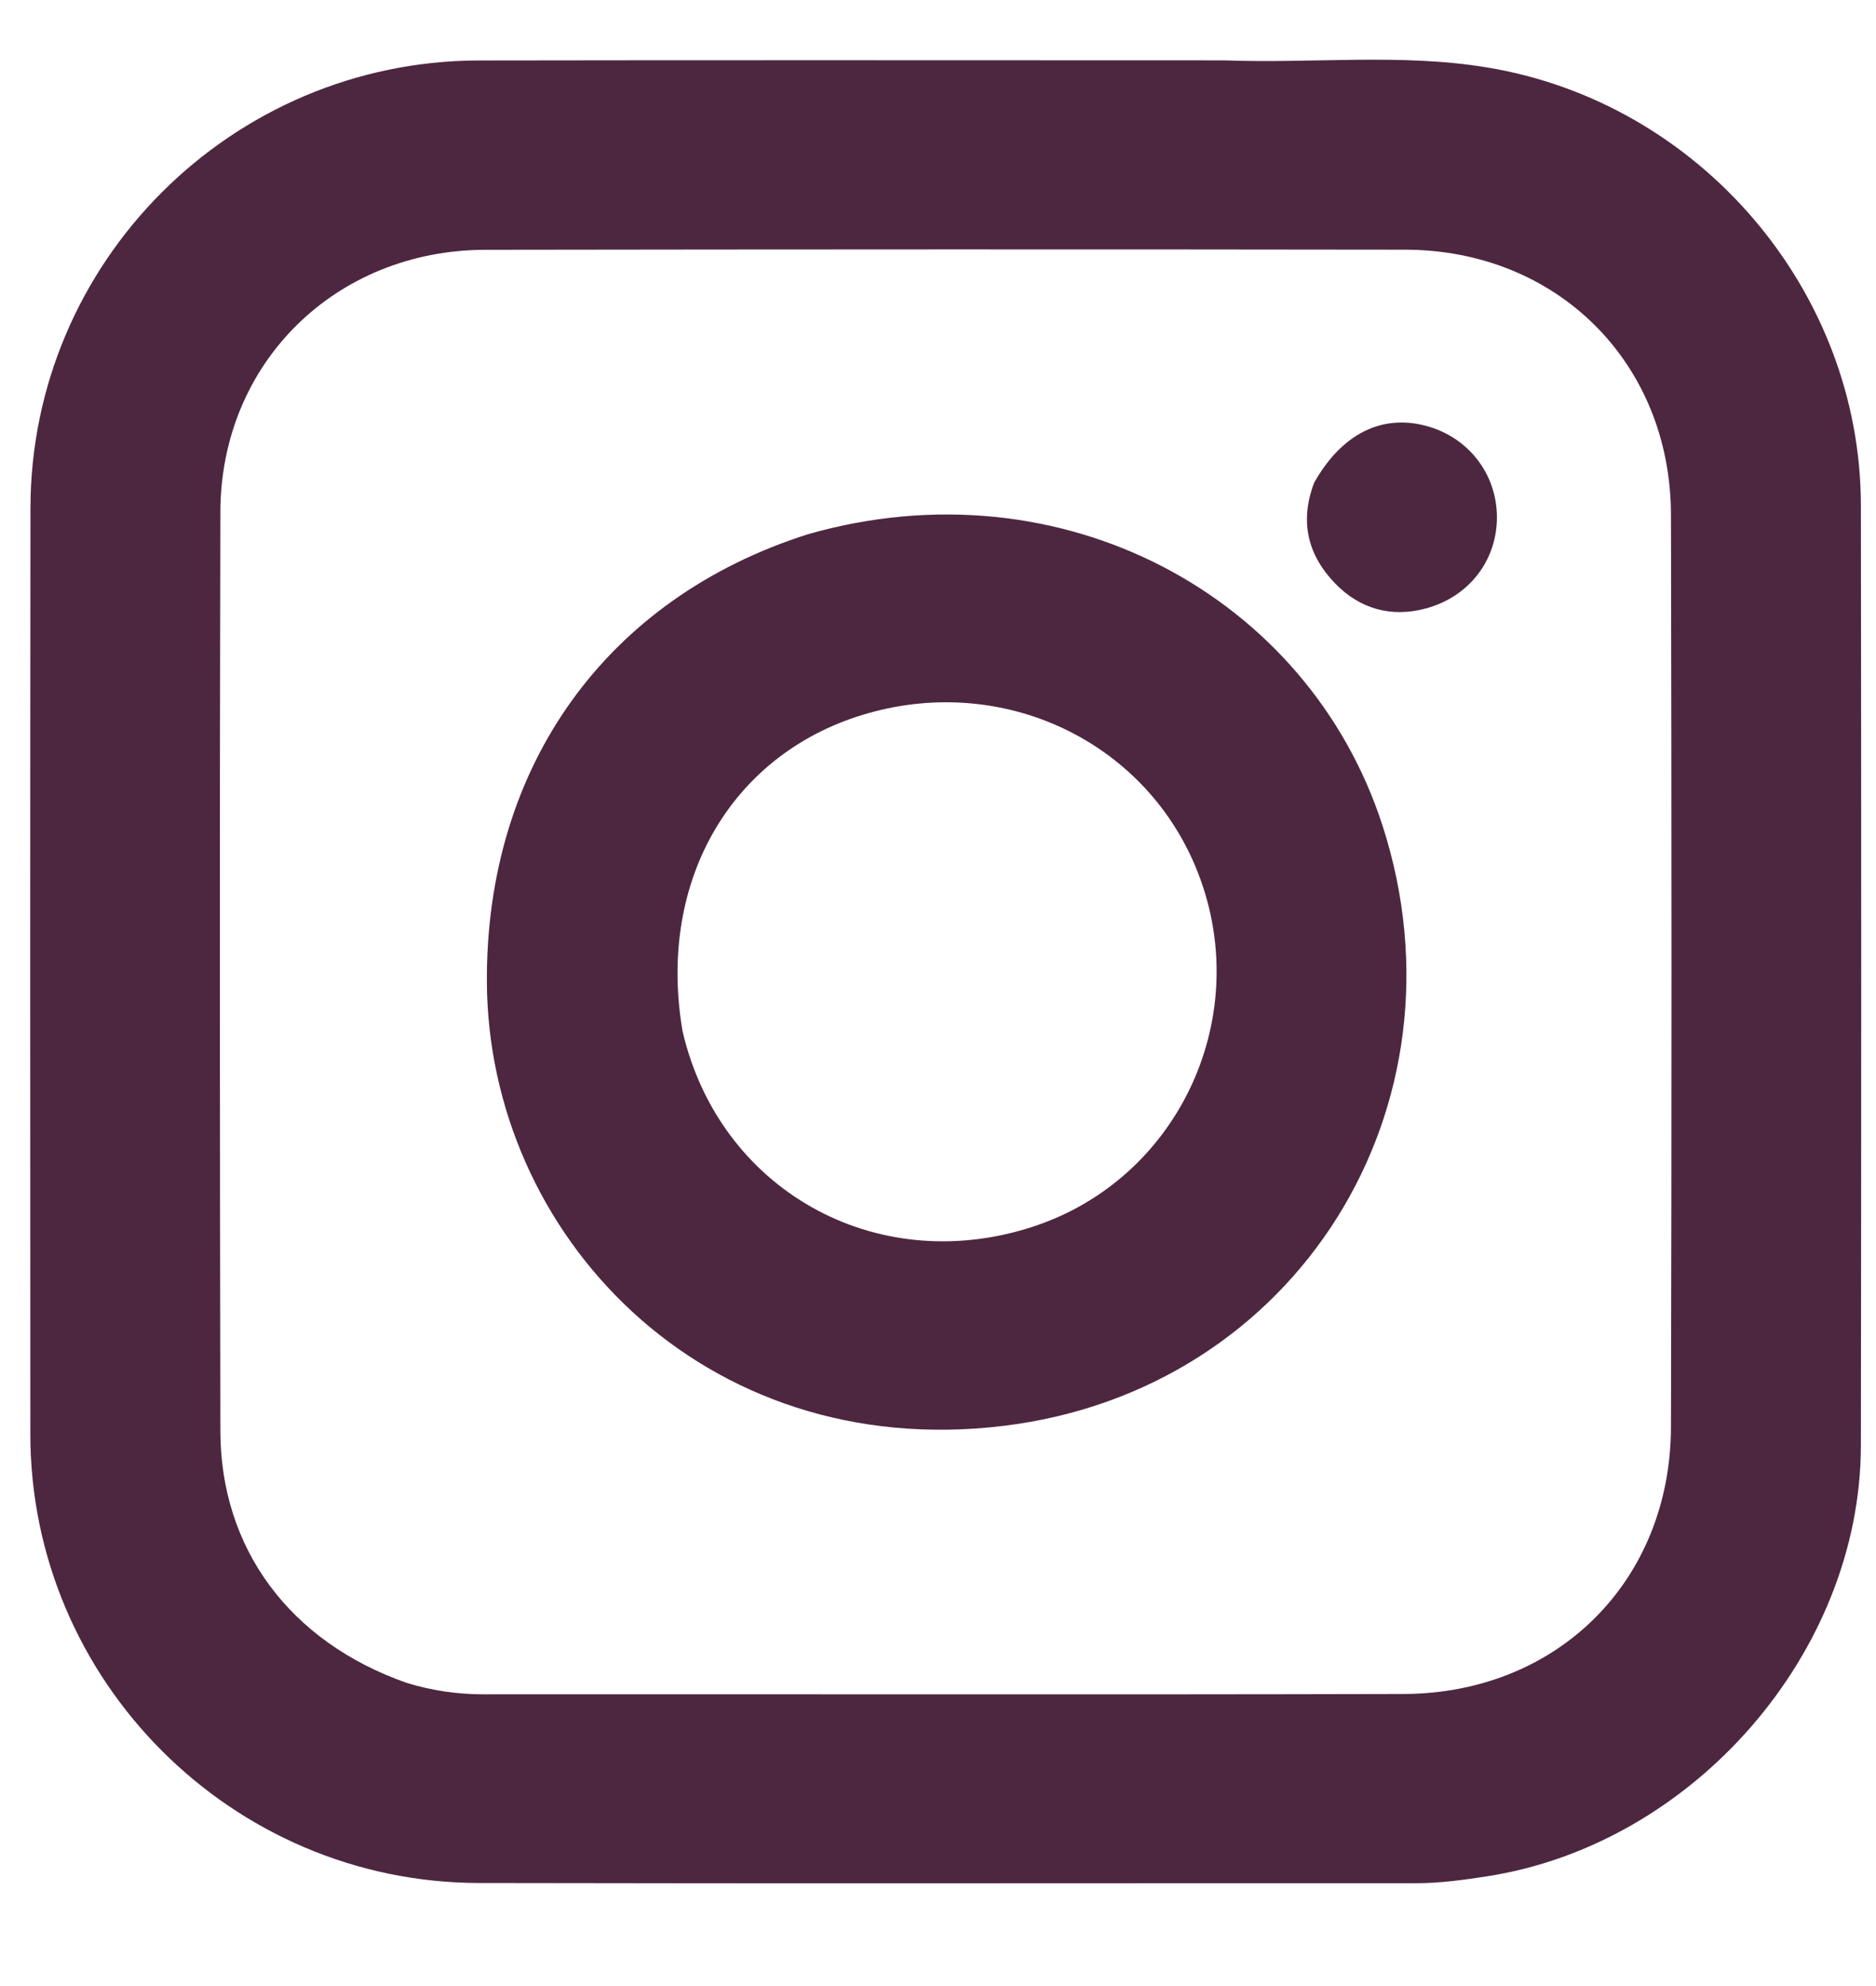 <svg width="17" height="18" viewBox="0 0 17 18" fill="none" xmlns="http://www.w3.org/2000/svg">
<path d="M11.09 0.547C11.906 0.577 12.693 0.482 13.474 0.611C15.4 0.927 16.861 2.632 16.863 4.58C16.867 7.421 16.867 10.262 16.863 13.103C16.86 14.98 15.343 16.718 13.472 17.006C13.259 17.039 13.048 17.068 12.831 17.068C10 17.067 7.168 17.072 4.337 17.066C2.1 17.061 0.277 15.233 0.275 13.002C0.273 10.204 0.273 7.406 0.276 4.607C0.278 2.373 2.099 0.553 4.339 0.548C6.579 0.544 8.818 0.547 11.09 0.547ZM3.684 15.252C3.912 15.322 4.143 15.356 4.383 15.356C7.161 15.354 9.938 15.36 12.716 15.353C14.114 15.35 15.139 14.328 15.142 12.932C15.149 10.176 15.148 7.421 15.142 4.666C15.139 3.288 14.11 2.265 12.733 2.263C9.956 2.259 7.178 2.26 4.4 2.264C3.04 2.266 2 3.289 1.997 4.64C1.99 7.417 1.992 10.194 1.997 12.97C1.999 14.031 2.621 14.878 3.684 15.252Z" fill="#4D273F"/>
<path d="M7.321 4.842C9.616 4.185 11.855 5.396 12.529 7.485C13.348 10.024 11.757 12.599 9.094 12.923C6.365 13.255 4.42 11.183 4.412 8.894C4.404 6.945 5.493 5.423 7.321 4.842ZM6.185 9.345C6.517 10.779 7.924 11.574 9.338 11.125C10.697 10.694 11.389 9.175 10.831 7.849C10.351 6.708 9.092 6.118 7.871 6.463C6.646 6.808 5.95 7.966 6.185 9.345Z" fill="#4D273F"/>
<path d="M11.908 4.376C12.159 3.93 12.523 3.752 12.924 3.86C13.305 3.962 13.563 4.294 13.565 4.685C13.566 5.076 13.316 5.405 12.927 5.513C12.608 5.601 12.321 5.518 12.099 5.288C11.86 5.041 11.771 4.74 11.908 4.376Z" fill="#4D273F"/>
</svg>
